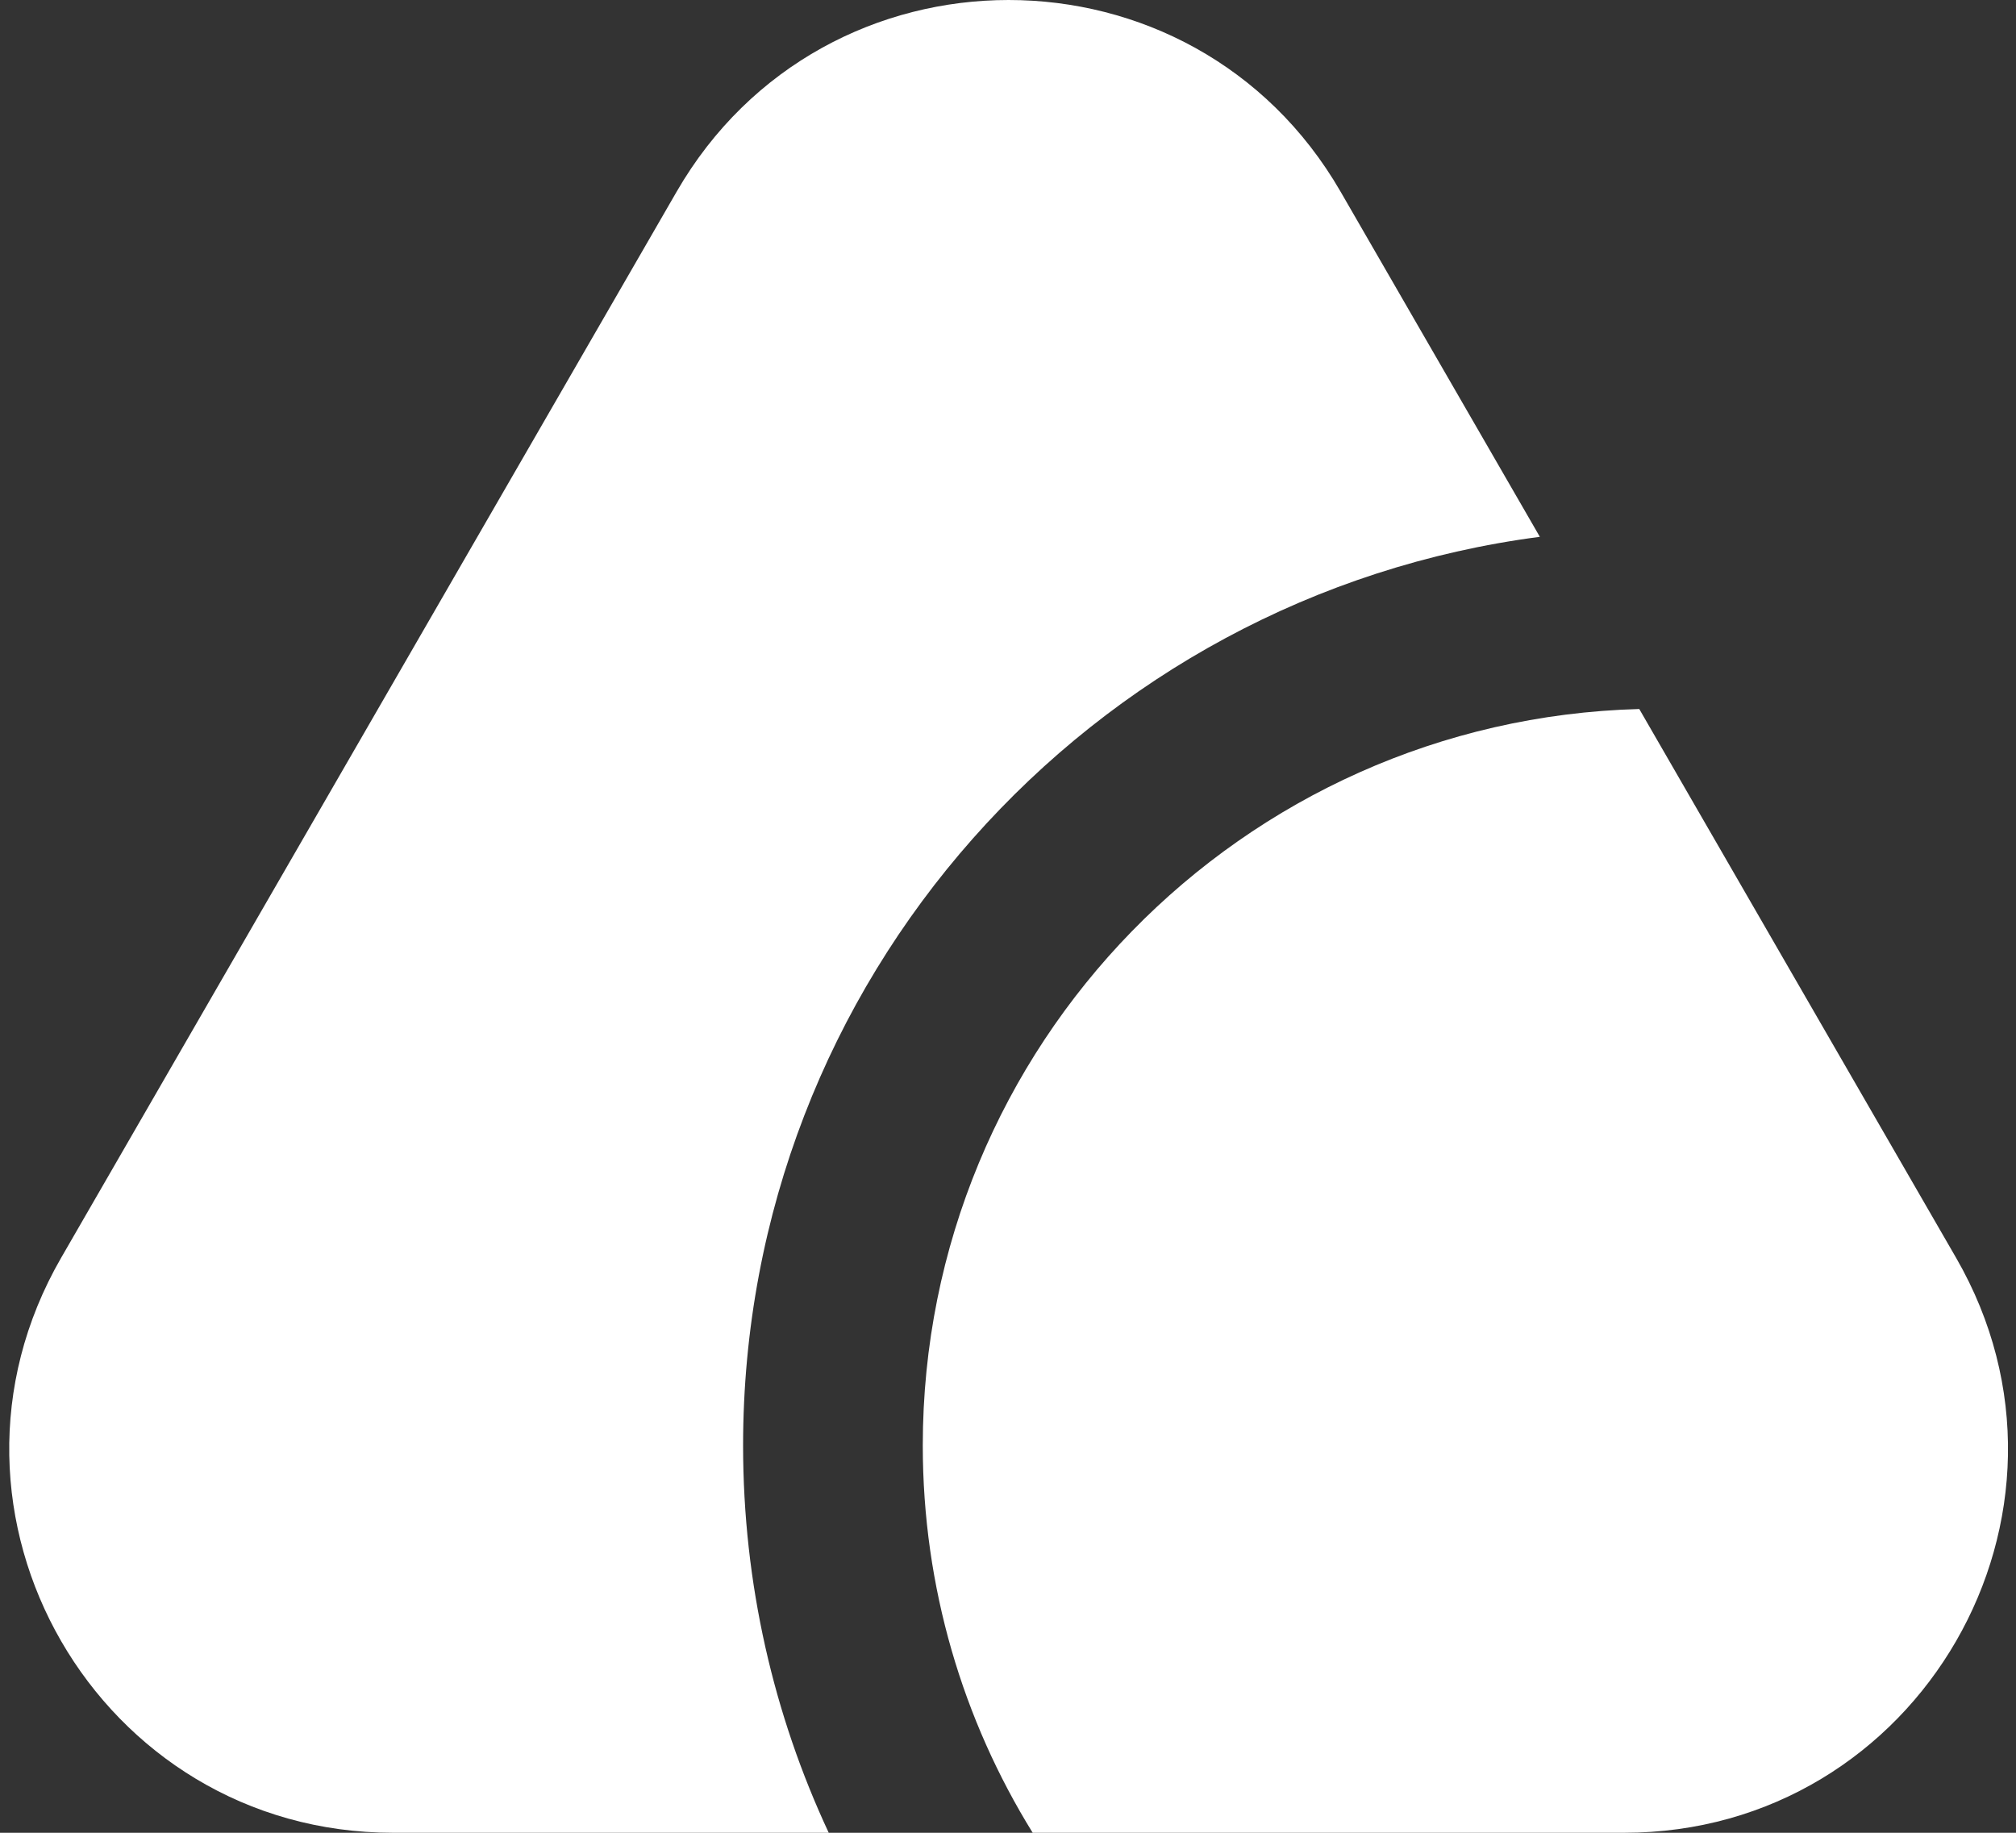 <svg width="154" height="140" viewBox="0 0 154 140" fill="none" xmlns="http://www.w3.org/2000/svg">
<rect x="0" y="0" width="154" height="140" fill="#333333" stroke="none"/>
<path d="M51.689 14.641C62.959 -4.88 91.135 -4.88 102.406 14.641L117.627 41.006C83.284 45.483 56.764 74.851 56.764 110.414C56.764 120.988 59.109 131.013 63.306 140H30.029C7.488 140 -6.599 115.599 4.671 96.078L51.689 14.641ZM149.423 96.078C160.693 115.599 146.606 140 124.066 140H78.886C73.563 131.404 70.49 121.268 70.49 110.414C70.49 79.85 94.855 54.976 125.222 54.159L149.423 96.078Z" fill="white"/>
</svg>
